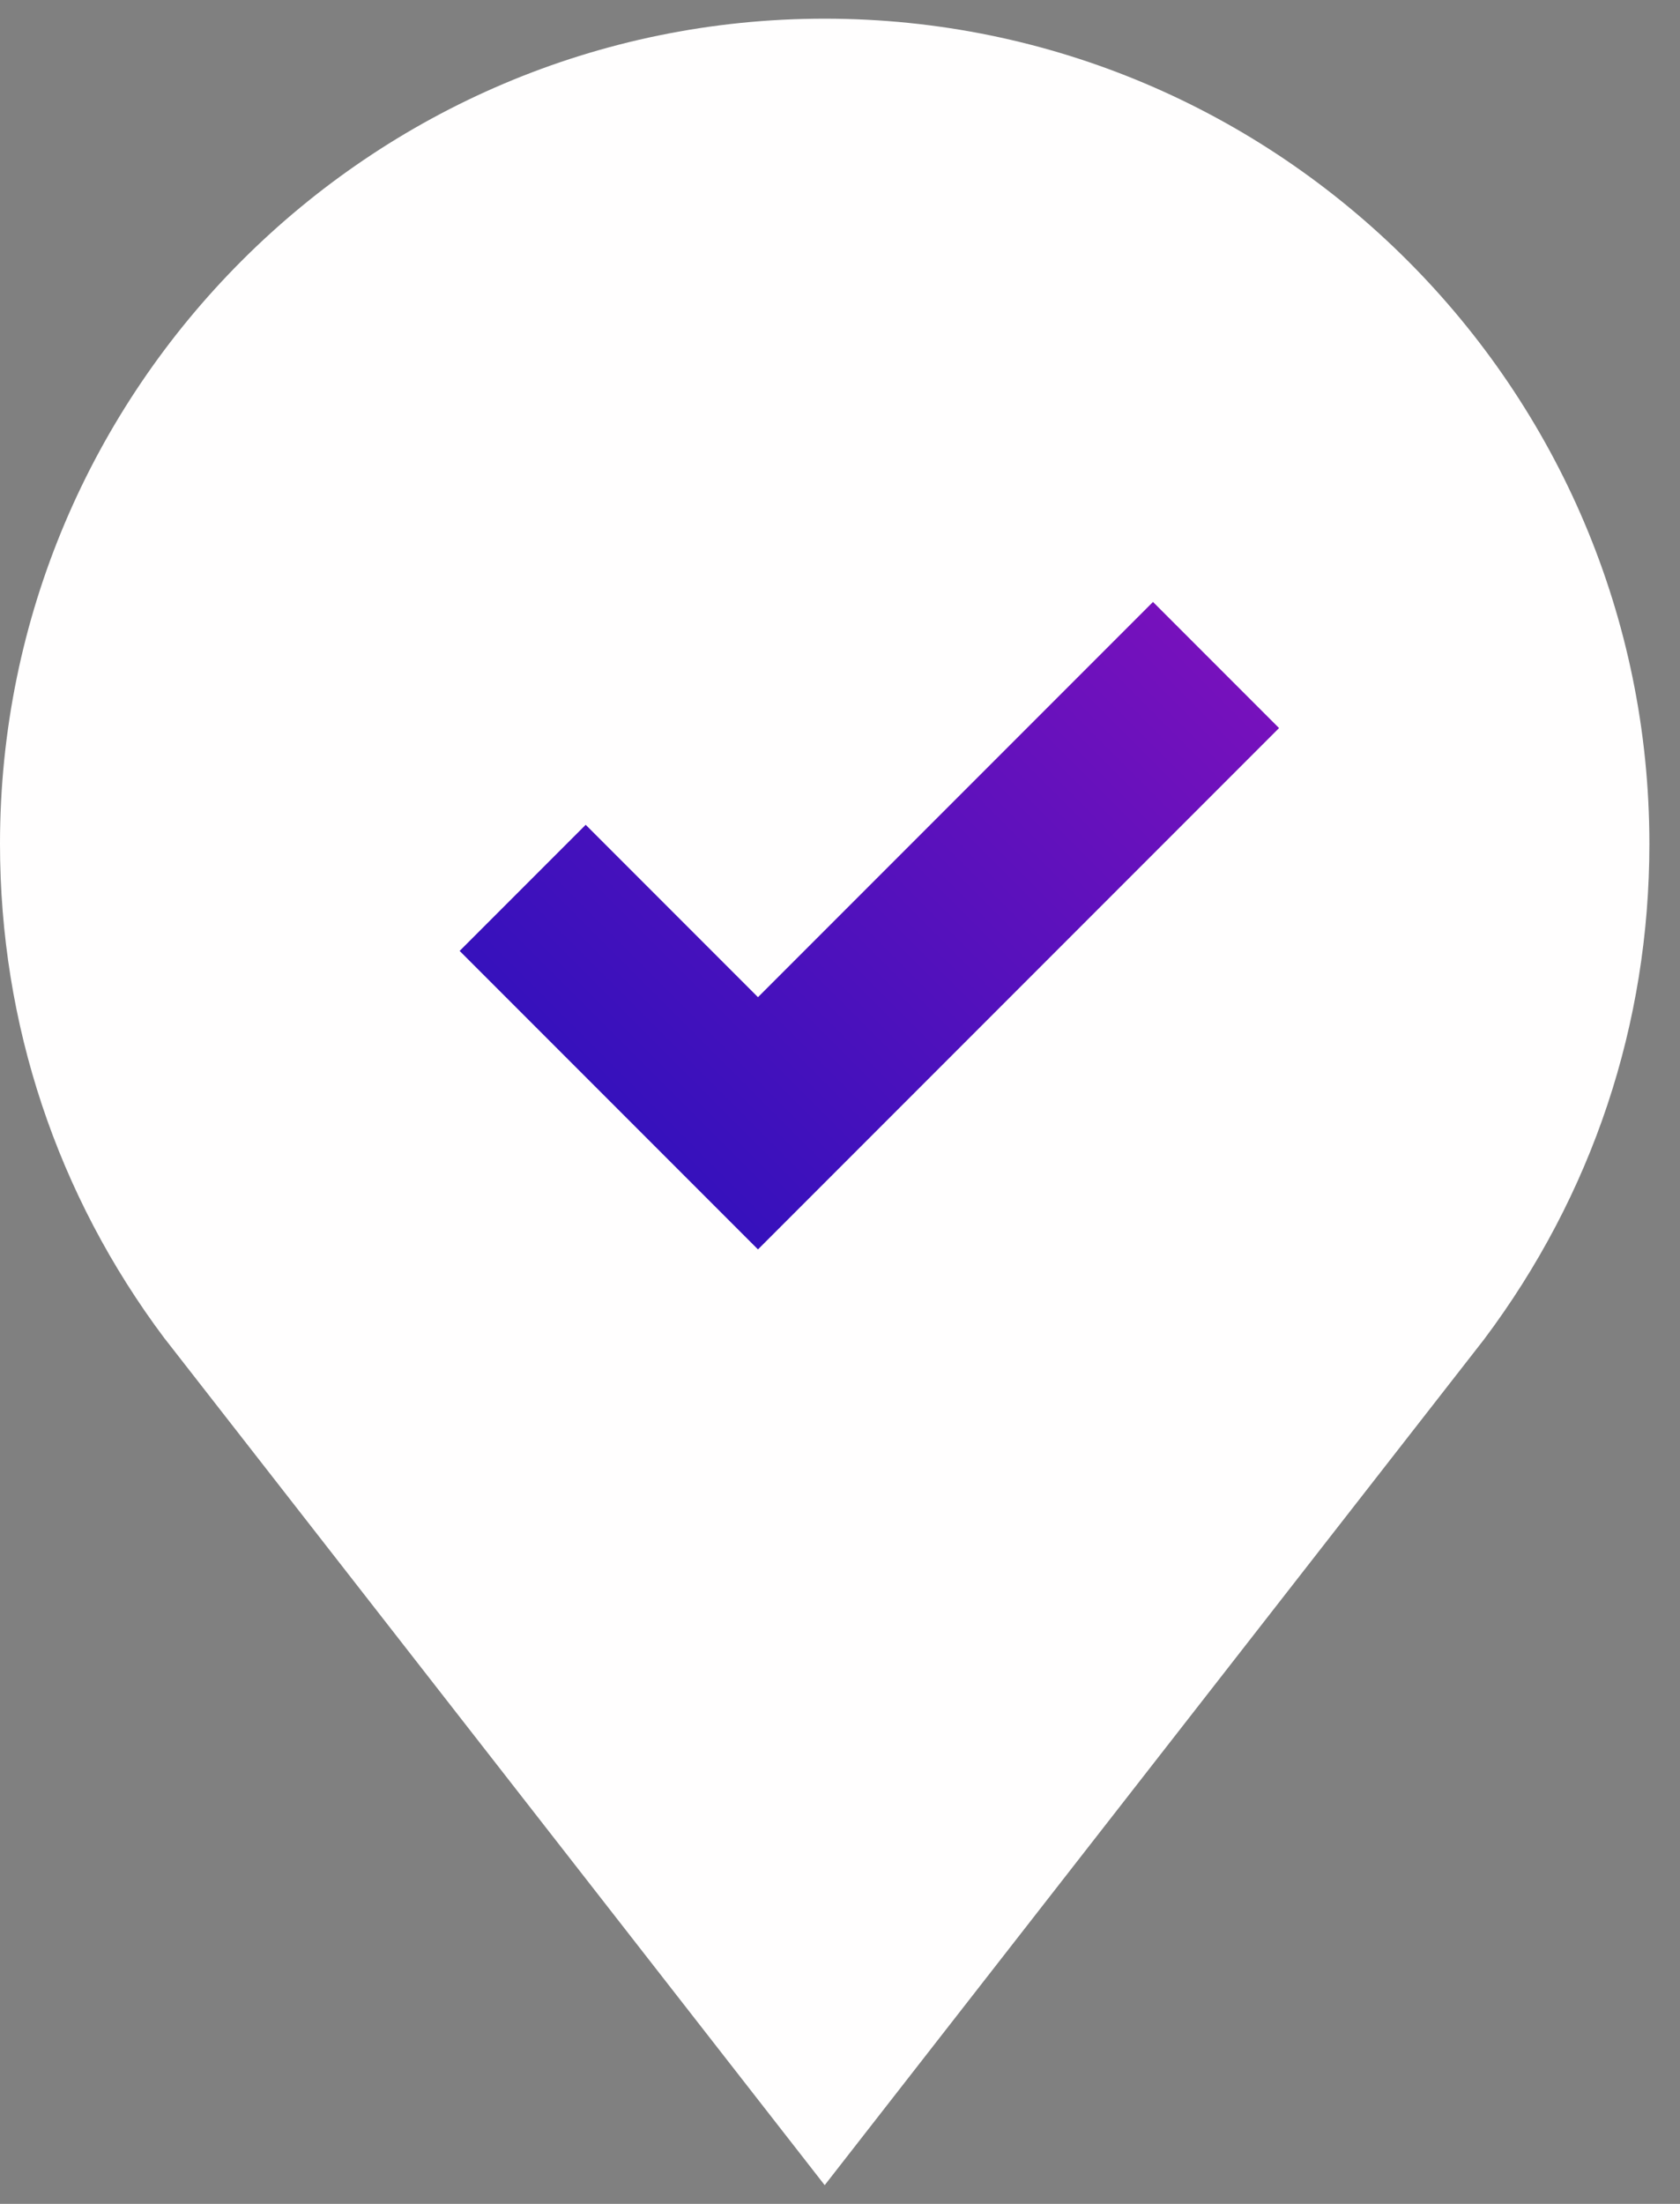 <svg width="45" height="59" viewBox="0 0 45 59" fill="none" xmlns="http://www.w3.org/2000/svg">
<rect x="0" y="0" width="45" height="59" fill="#808080" stroke="none"/>
<path d="M22.09 58.5L4.429 35.858L4.409 35.834C1.525 31.99 0 27.41 0 22.59C0 10.41 9.91 0.5 22.09 0.5C34.27 0.5 44.18 10.41 44.18 22.59C44.18 27.41 42.655 31.99 39.751 35.858L22.09 58.5Z" fill="#FFFEFE"/>
<path d="M14 23.769L20.303 30.072L32.572 17.803" stroke="url(#paint0_linear)" stroke-width="4.775"/>
<defs>
<linearGradient id="paint0_linear" x1="17.286" y1="33.089" x2="34.248" y2="16.127" gradientUnits="userSpaceOnUse">
<stop stop-color="#3011BC"/>
<stop offset="1" stop-color="#7E11BC"/>
</linearGradient>
</defs>
</svg>
